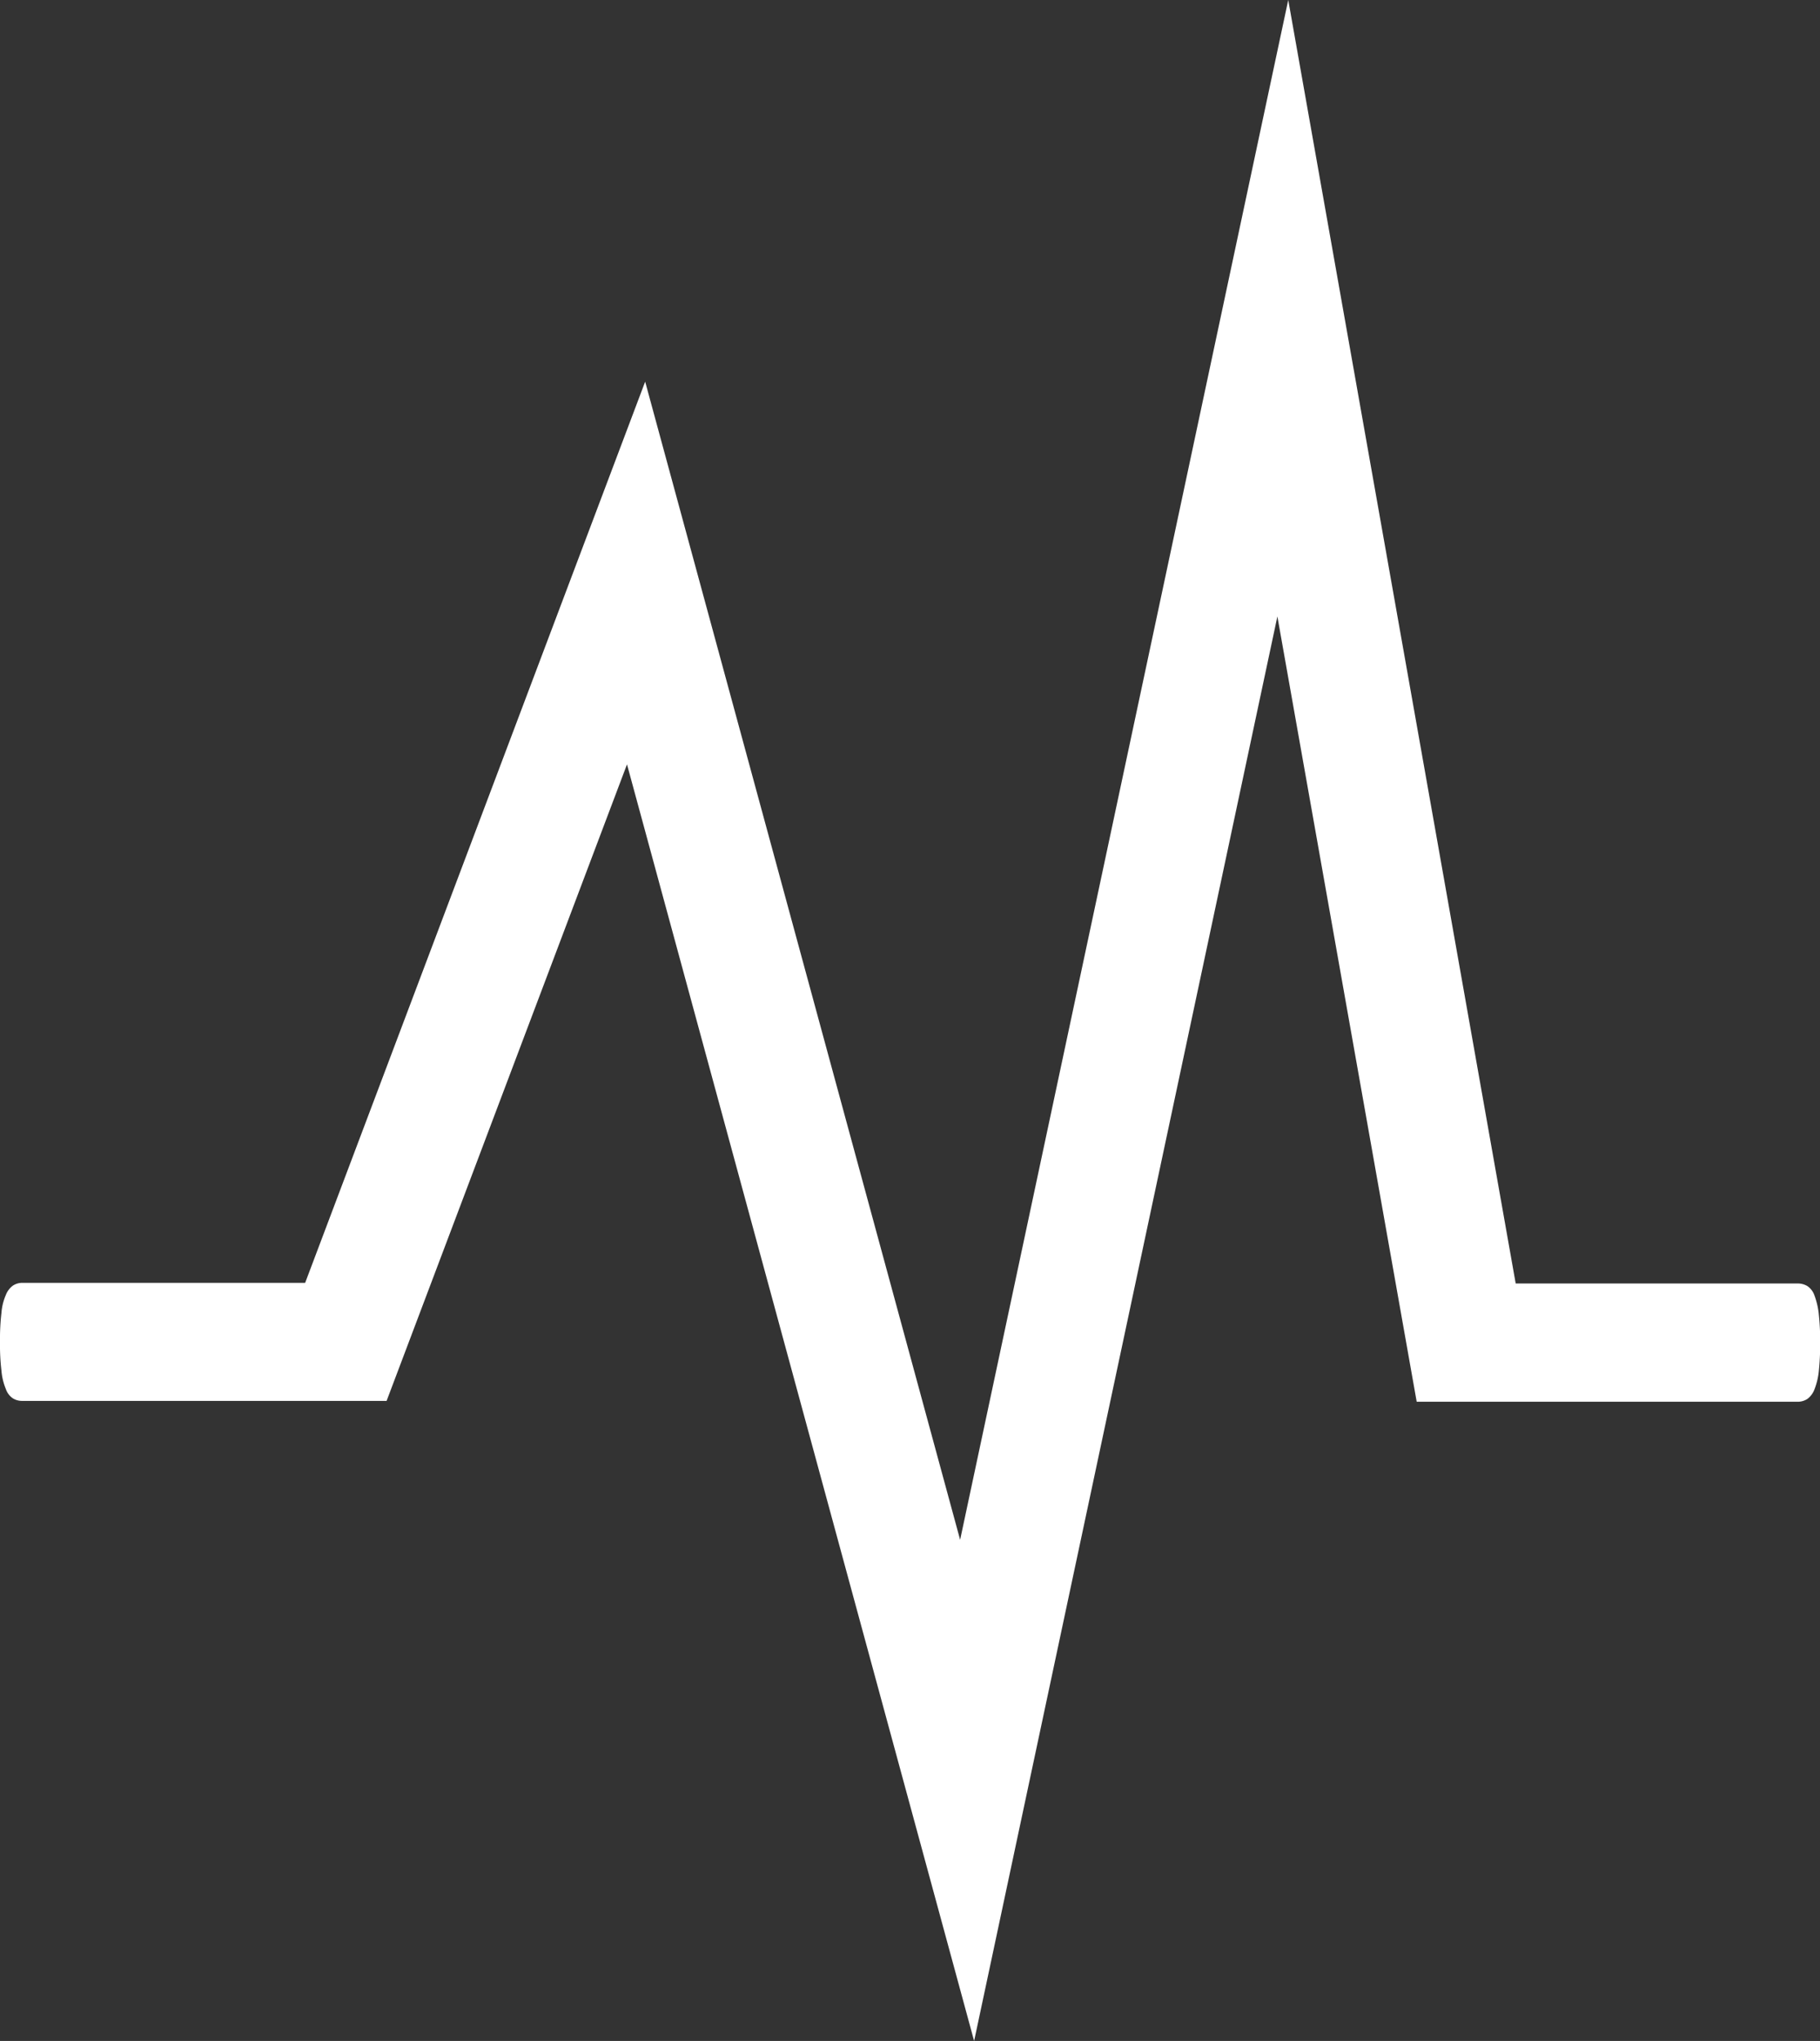 <svg id="Layer_1" data-name="Layer 1" xmlns="http://www.w3.org/2000/svg" xmlns:xlink="http://www.w3.org/1999/xlink" viewBox="0 0 87.14 97.7"><rect x="0" y="0" width="87.14" height="97.7" fill="#333333" stroke="none"/><defs><style>.cls-1{fill:none;}.cls-2{clip-path:url(#clip-path);}.cls-3{fill:#fff;}</style><clipPath id="clip-path" transform="translate(-57.64 -0.84)"><rect class="cls-1" width="226.77" height="99.21"/></clipPath></defs><title>shape-w-white</title><g class="cls-2"><path class="cls-3" d="M144.72,63.72a3.67,3.67,0,0,0-.21-.88.88.88,0,0,0-.34-.44.89.89,0,0,0-.45-.12H130.21L119.32.84,103.61,74.55,88.53,19.11,72.25,62.25H58.66a.82.82,0,0,0-.4.13,1,1,0,0,0-.34.45,2.62,2.62,0,0,0-.21.85,11,11,0,0,0-.07,1.41,10.52,10.52,0,0,0,.07,1.37,2.84,2.84,0,0,0,.21.87.87.87,0,0,0,.34.45.83.83,0,0,0,.44.12H76.15L87.66,37.43l16.62,61.11L118.8,30.35l6.67,37.59h18.29a.86.86,0,0,0,.41-.13,1,1,0,0,0,.34-.45,3.27,3.27,0,0,0,.21-.85,13.18,13.18,0,0,0,.07-1.41,12.51,12.51,0,0,0-.07-1.37" transform="translate(-57.64 -0.84)"/></g></svg>